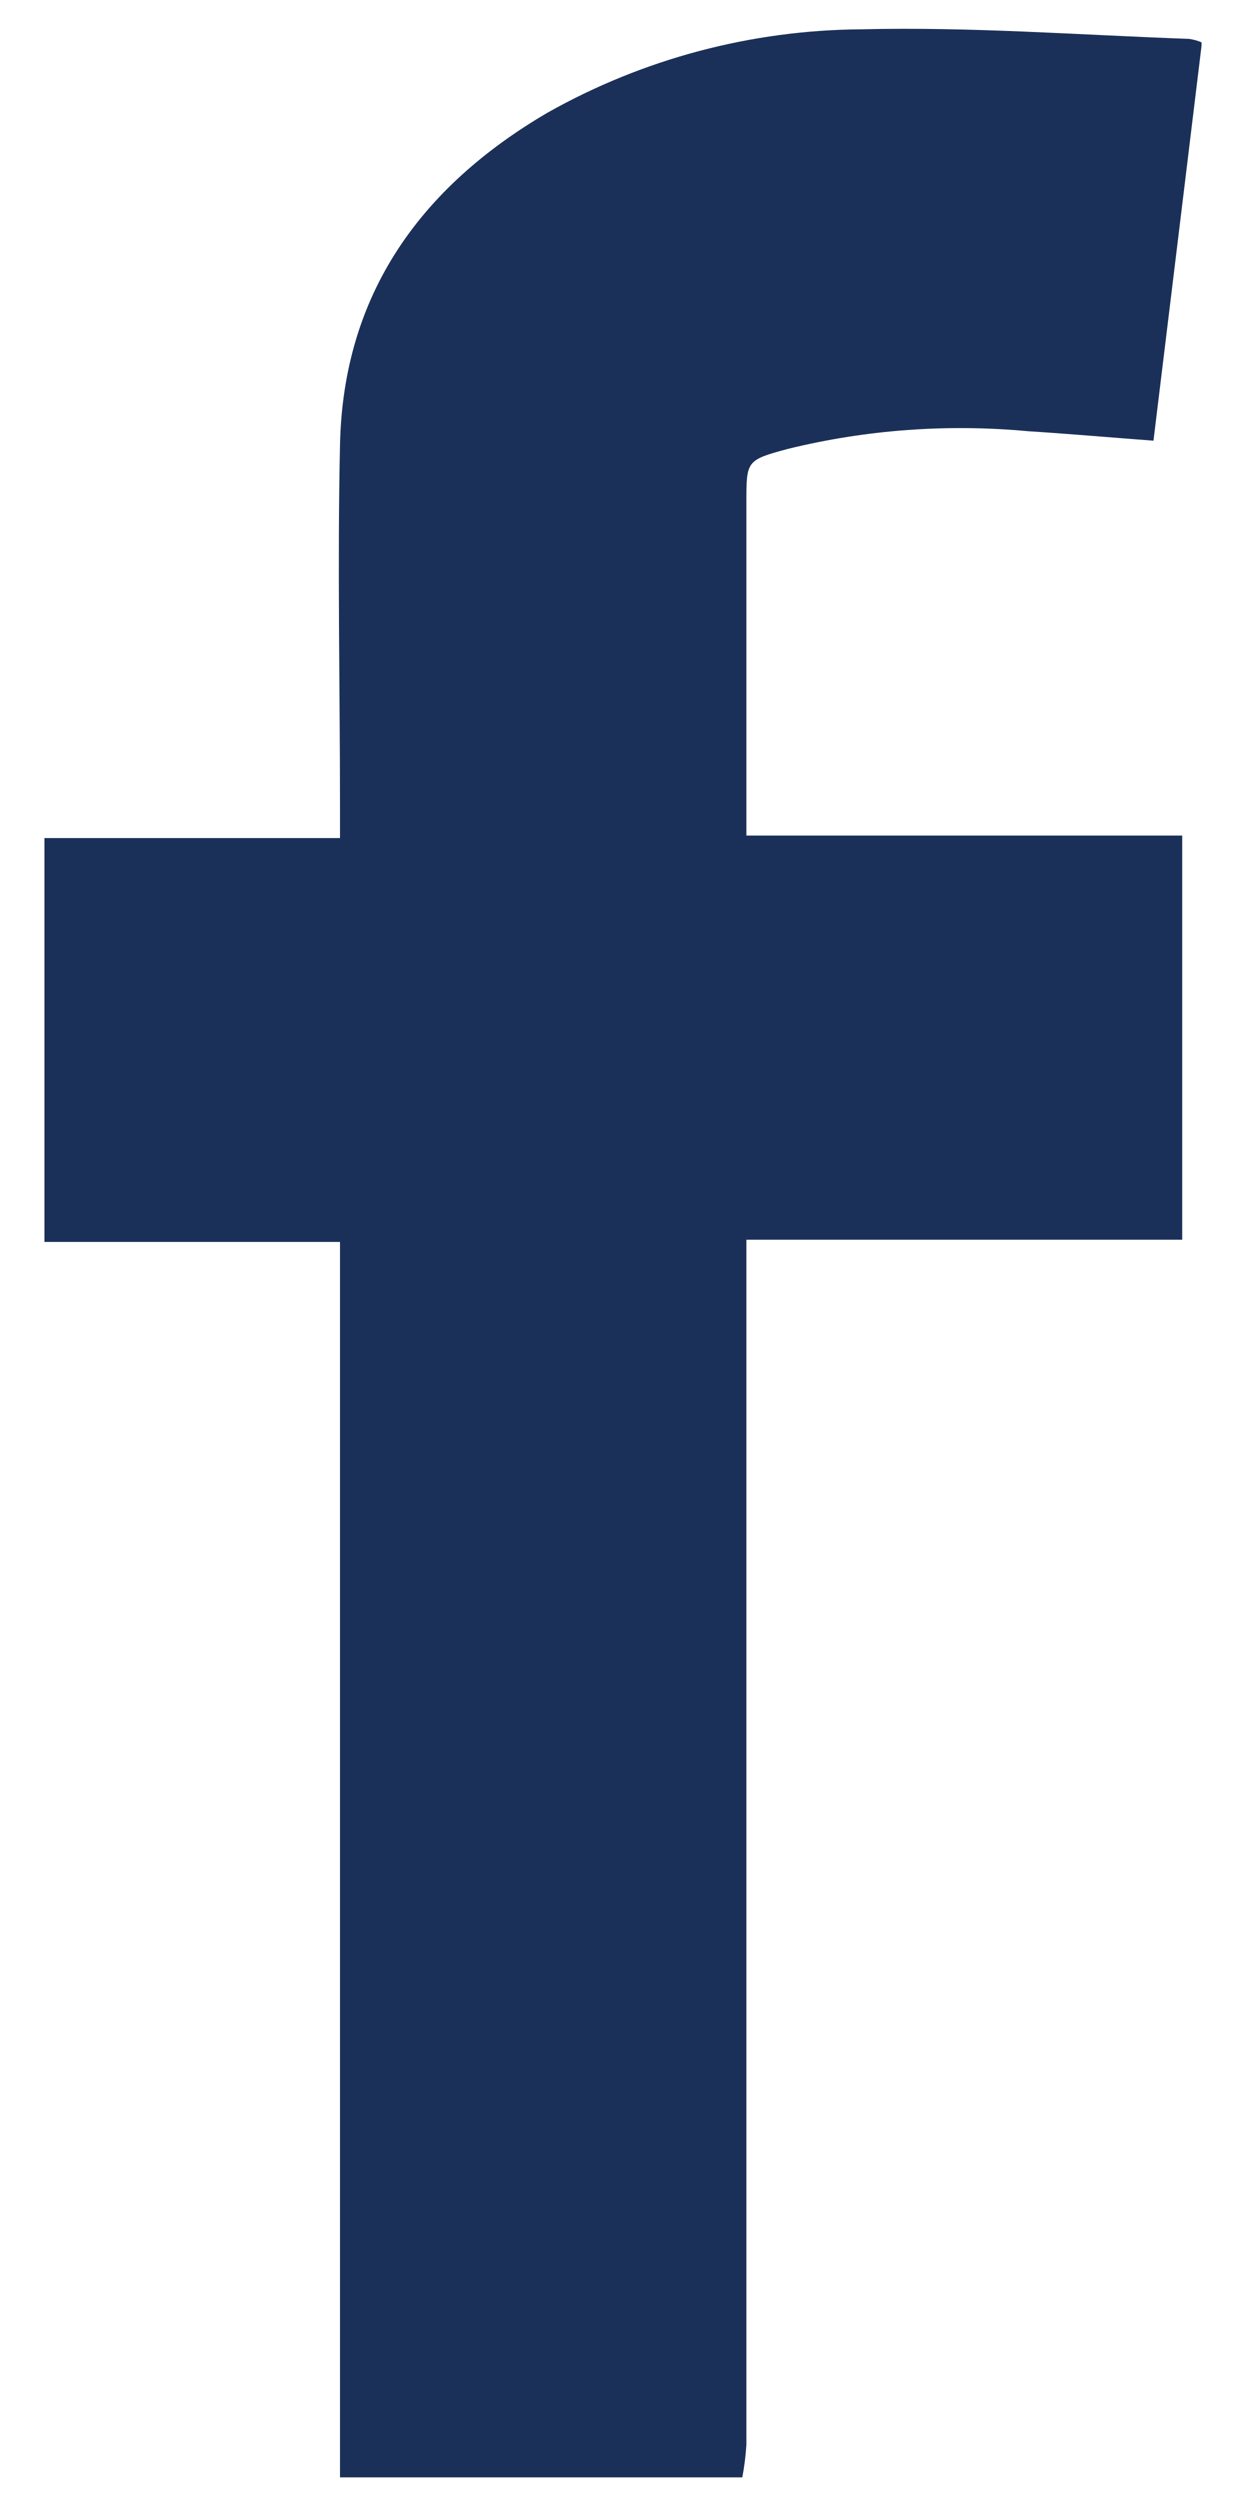 <svg width="9" height="18" viewBox="0 0 9 18" fill="none" xmlns="http://www.w3.org/2000/svg">
<g clip-path="url(#clip0_245_57)">
<path d="M2.448 17.845V8.942H0.32V6.034H2.448V5.811C2.448 4.944 2.429 4.076 2.448 3.204C2.47 2.119 3.028 1.347 3.941 0.812C4.631 0.423 5.41 0.216 6.204 0.211C6.989 0.192 7.777 0.252 8.562 0.28C8.594 0.285 8.625 0.293 8.654 0.306C8.538 1.259 8.423 2.208 8.305 3.173C7.999 3.15 7.703 3.124 7.405 3.105C6.825 3.051 6.239 3.093 5.673 3.232C5.372 3.313 5.374 3.318 5.374 3.621V6.016H8.512V8.926H5.374V9.177C5.374 11.985 5.374 14.794 5.374 17.603C5.369 17.682 5.359 17.762 5.344 17.84L2.448 17.845Z" fill="#1B3059"/>
</g>
<defs>
<clipPath id="clip0_245_57">
<rect width="8.337" height="17.633" fill="white" transform="translate(0.314 0.204)"/>
</clipPath>
</defs>
</svg>
